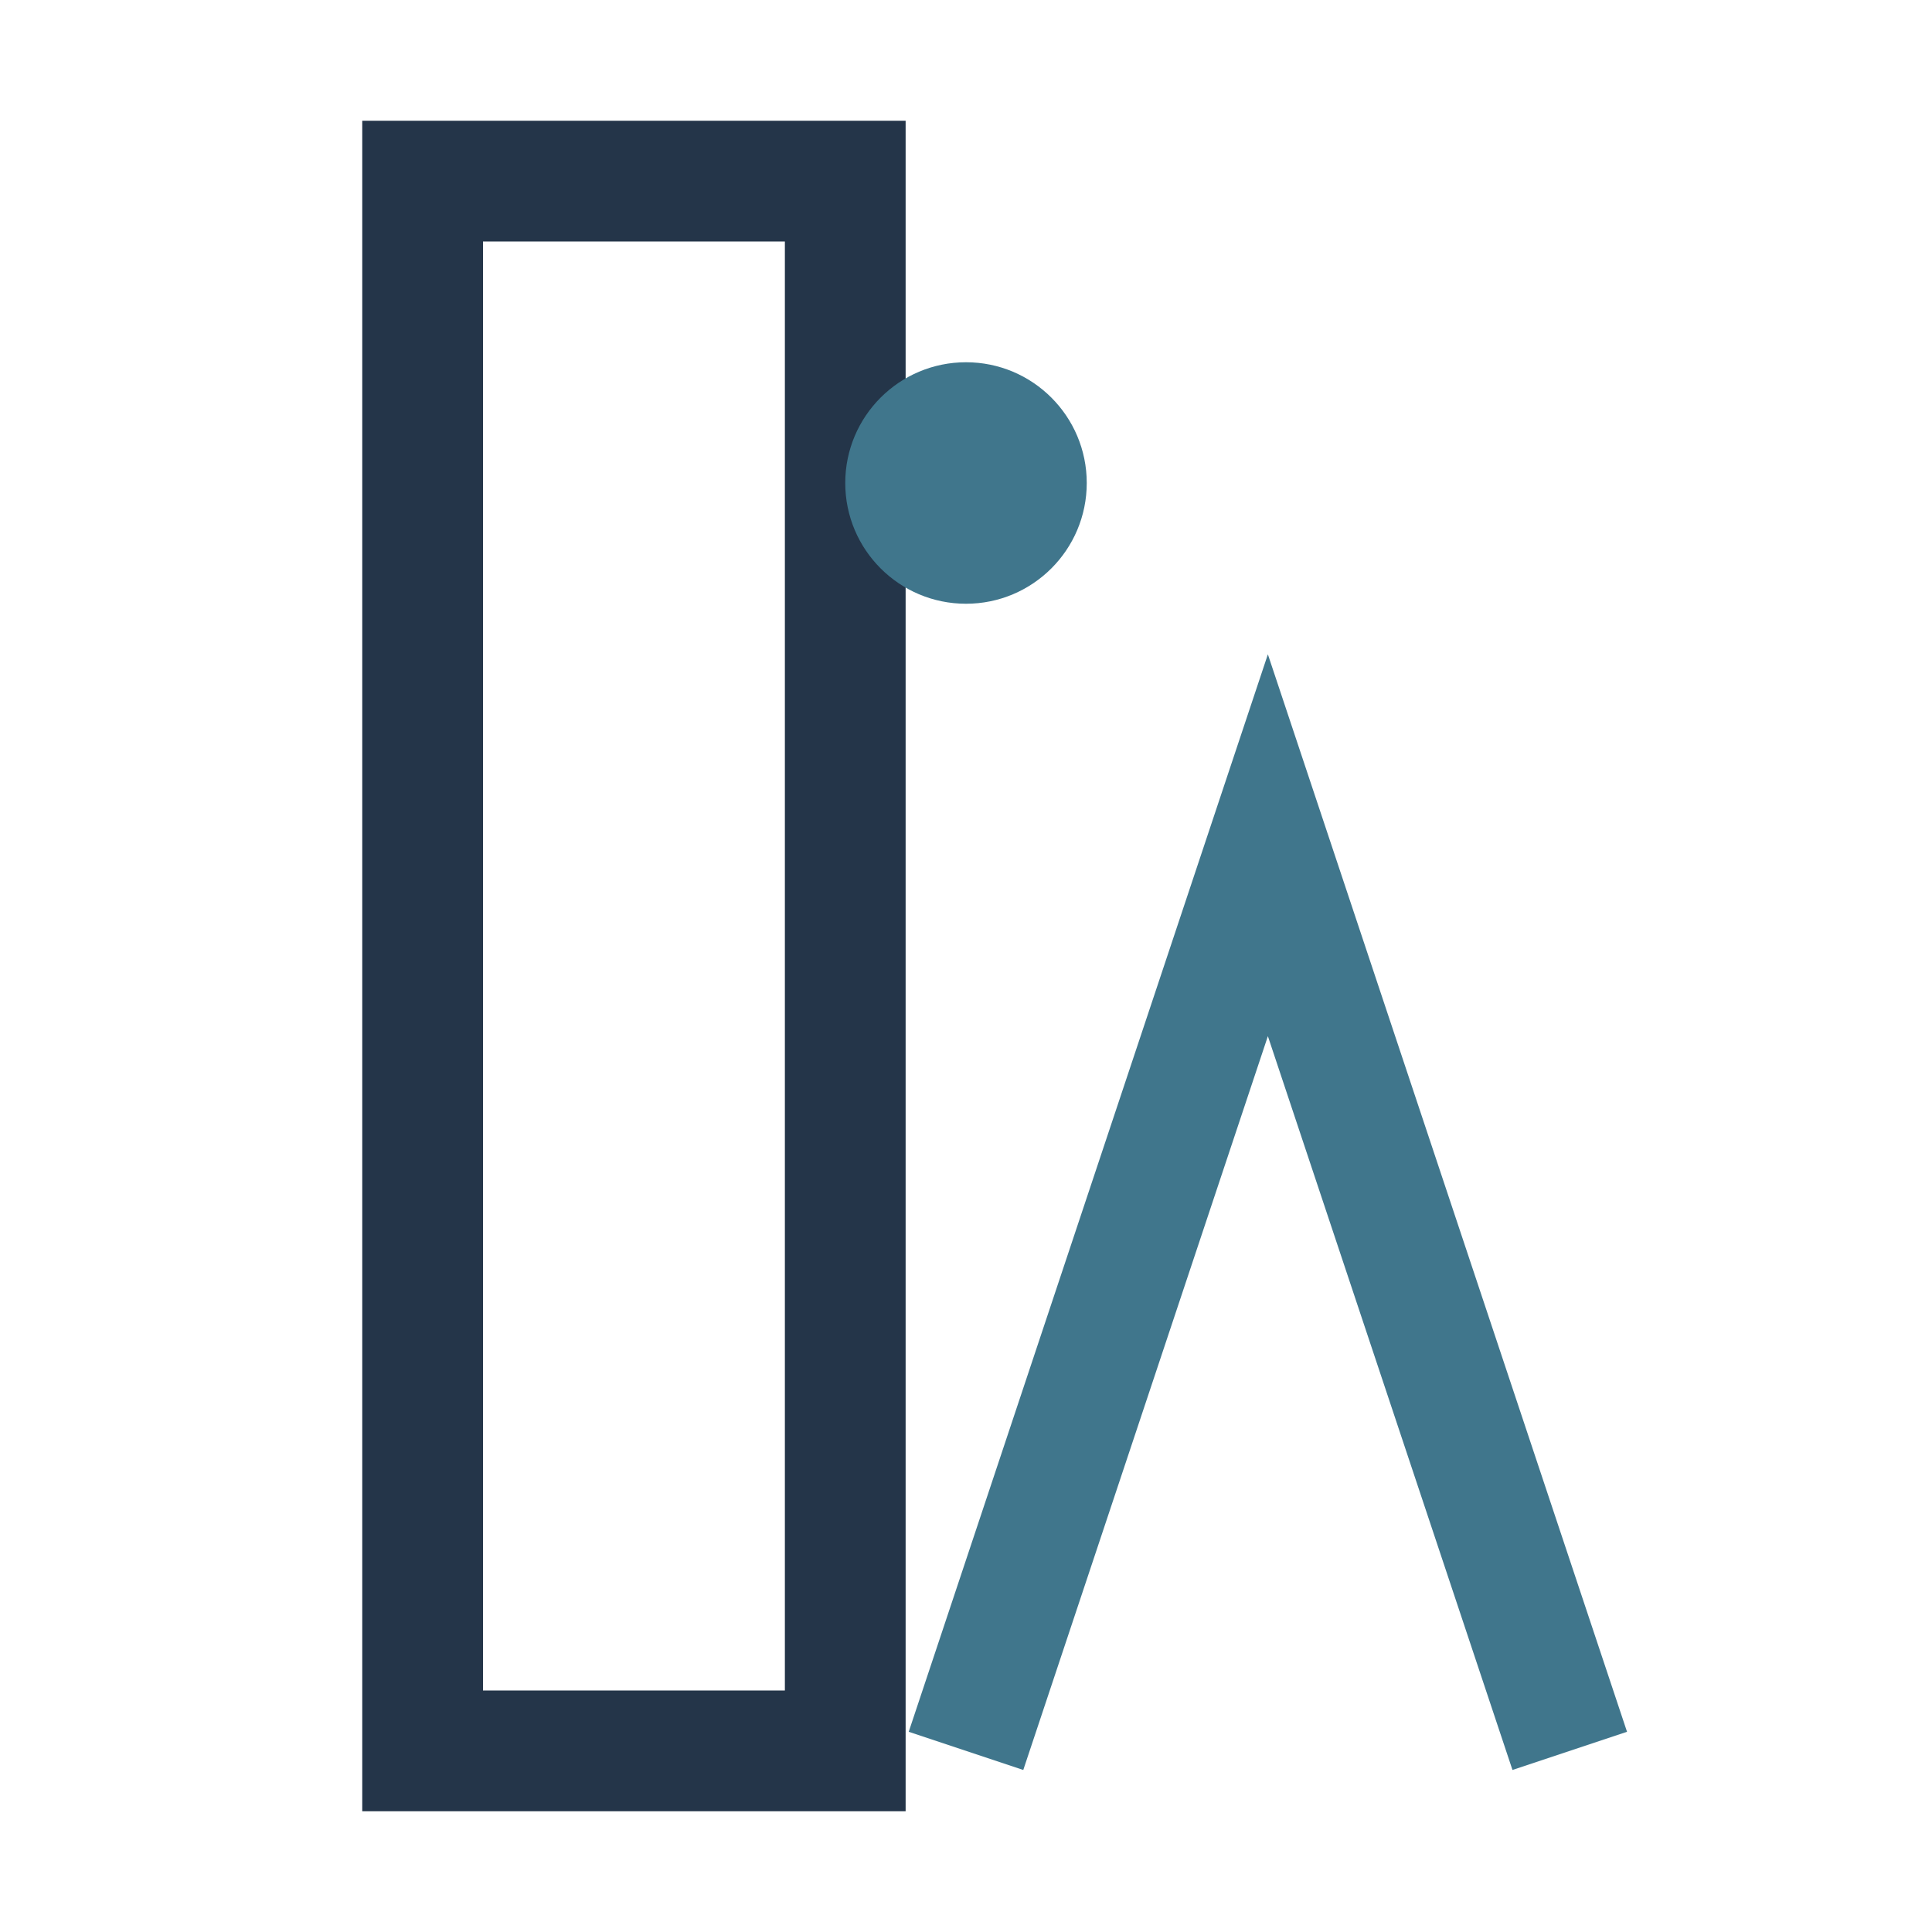 <?xml version="1.0" encoding="UTF-8"?>
<svg xmlns="http://www.w3.org/2000/svg" width="32" height="32" viewBox="0 0 32 32"><rect x="7" y="3" width="7" height="26" stroke="#243549" stroke-width="2" fill="none"/><path d="M16 29l5-15 5 15" stroke="#40768C" stroke-width="2" fill="none"/><circle cx="16" cy="8" r="2" fill="#40768C"/></svg>